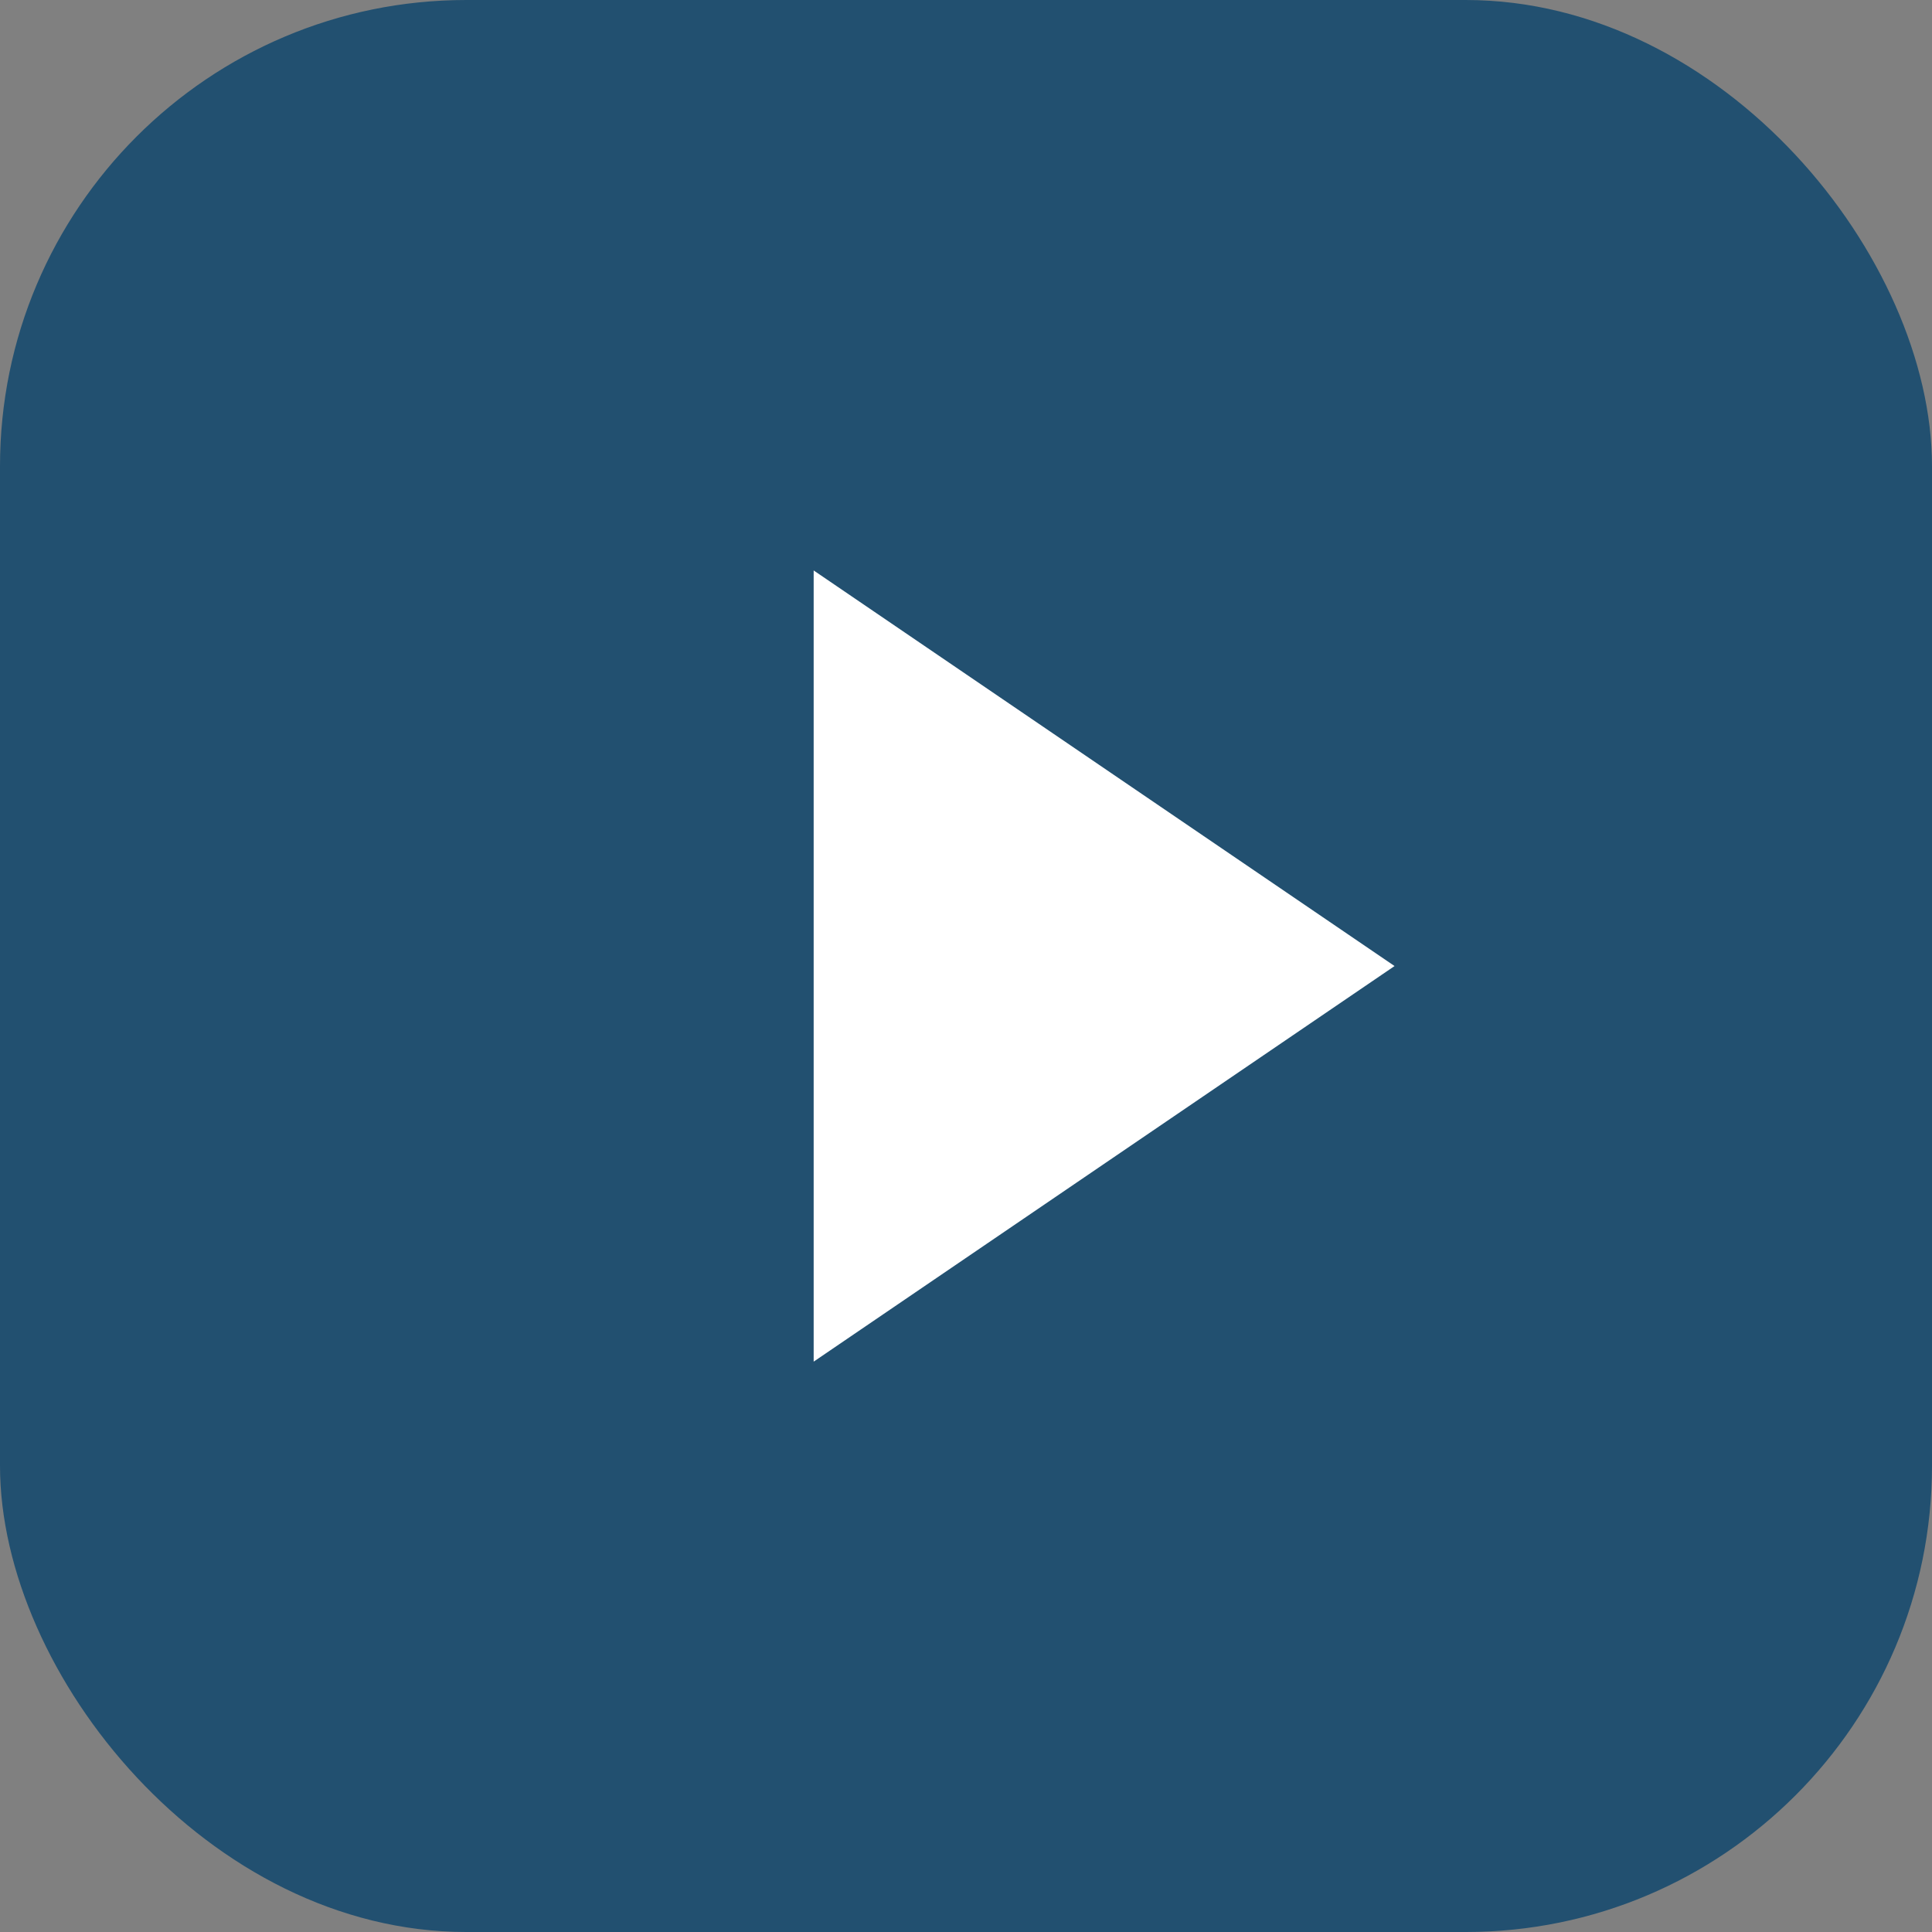 <svg xmlns="http://www.w3.org/2000/svg" width="20.717" height="20.717" viewBox="0 0 20.717 20.717"><rect x="0" y="0" width="20.717" height="20.717" fill="#808080" stroke="none"/><rect width="20.717" height="20.717" rx="5" transform="translate(0 0)" fill="#225070"/><path d="M1250.028,41.365V32.881l6.229,4.242Z" transform="translate(-1241.303 -26.764)" fill="#fff"/></svg>